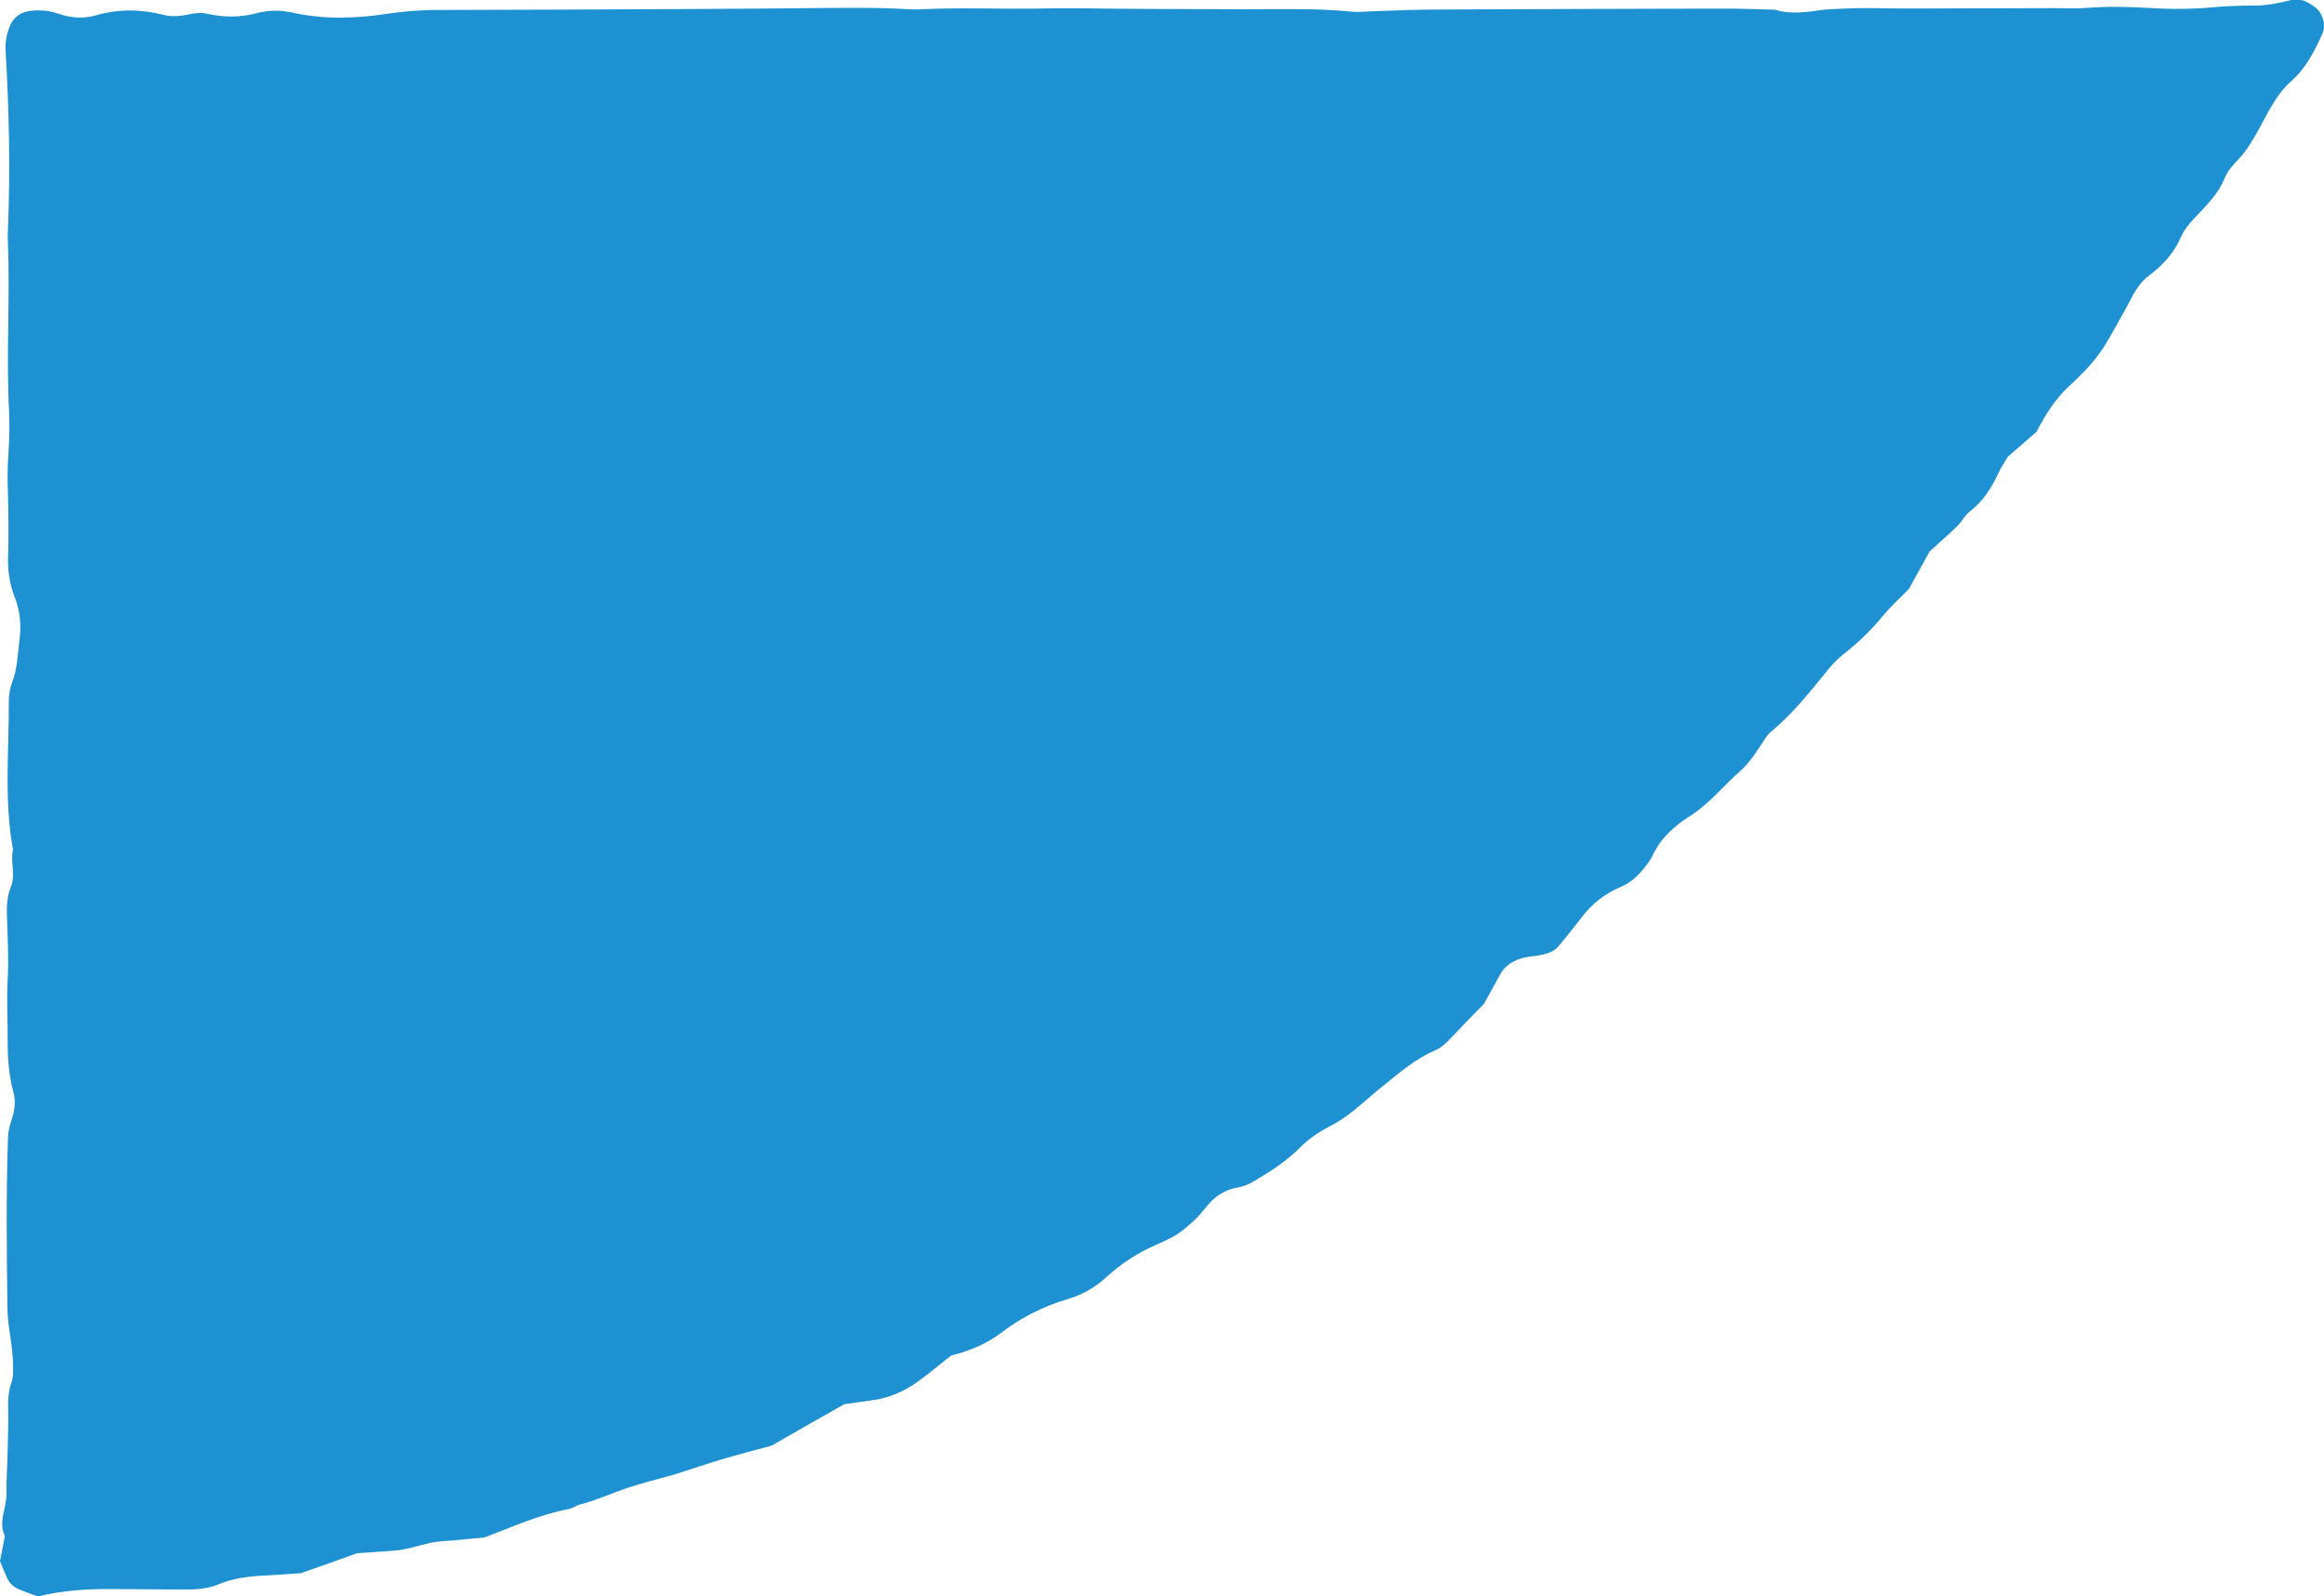 <?xml version="1.0" encoding="utf-8"?>
<!-- Generator: Adobe Illustrator 27.2.0, SVG Export Plug-In . SVG Version: 6.00 Build 0)  -->
<svg version="1.1" id="レイヤー_1" xmlns="http://www.w3.org/2000/svg" xmlns:xlink="http://www.w3.org/1999/xlink" x="0px"
	 y="0px" viewBox="0 0 1000 686.8" style="enable-background:new 0 0 1000 686.8;" xml:space="preserve">
<style type="text/css">
	.st0{fill:#1D91D1;}
</style>
<path class="st0" d="M431,573.4c8.6-6.6,18.1-11.3,28.5-14.4c6-1.8,11.5-4.8,16.2-9.1c6.6-6.1,14.1-11,22.4-14.5
	c1.6-0.7,3.2-1.5,4.9-2.3c4.1-1.9,7.5-4.8,10.8-7.9c1.9-1.8,3.7-3.9,5.4-6c3.5-4.4,7.7-7.2,13.3-8.2c2.6-0.4,5.2-1.5,7.4-2.9
	c6.9-4.1,13.7-8.4,19.4-14.2c3.8-3.8,8.2-6.8,13-9.3c4.8-2.4,9.1-5.7,13.2-9.2c4.7-4.1,9.5-8.1,14.4-12c5.6-4.5,11.3-8.7,18-11.6
	c2.5-1.1,4.4-3,6.2-4.9c4.9-5.2,9.9-10.3,14.5-15c2.4-4.4,4.6-8.3,6.7-12.2c2.2-4.3,6-6.5,10.5-7.6c2.6-0.6,5.3-0.7,7.9-1.3
	c2.6-0.6,5.2-1.5,7-3.7c3.4-4.1,6.8-8.3,10-12.5c4.4-5.8,10-10.1,16.8-13c5.1-2.1,8.7-6.2,11.9-10.6c1.1-1.4,1.8-3.1,2.6-4.6
	c2.5-4.9,6.3-8.6,10.5-12c2.1-1.7,4.5-3,6.6-4.5c7.3-5.2,13-12.2,19.7-18.1c4.1-3.6,6.9-8.2,9.9-12.7c1-1.5,2-3.1,3.3-4.2
	c9.7-8,17.4-17.9,25.3-27.6c2.2-2.7,5-5.1,7.8-7.3c5.6-4.5,10.6-9.5,15.2-15.1c3.4-4.1,7.4-7.7,11.1-11.5c3-5.5,6.1-11,8.9-16.1
	c4.3-3.9,8.3-7.4,12.1-11.1c1.9-1.9,3.1-4.5,5.2-6.1c5.9-4.5,9.5-10.5,12.6-17.1c1.1-2.4,2.7-4.6,3.8-6.5c4.4-3.8,8.4-7.3,12.3-10.7
	c3.9-7.5,8.1-14.2,14.2-19.8c4.6-4.2,9.1-8.7,12.7-13.7c4.2-5.8,7.3-12.2,10.9-18.4c1.3-2.3,2.5-4.7,3.8-7.1c1.8-3.1,3.8-6,6.8-8.2
	c5.8-4.4,10.6-9.5,13.6-16.3c1.4-3.3,3.7-6.1,6.2-8.7s5-5.2,7.2-7.9c2.3-2.7,4.2-5.8,5.6-9.1c1.7-4.3,5.3-7.1,8.1-10.6
	c2.2-2.8,4-5.9,5.8-9s3.3-6.3,5.1-9.4c2.7-4.7,5.6-9.2,9.7-12.8c6.3-5.5,9.8-12.7,13.2-20c1.8-4,0.4-9.2-3.3-11.9
	c-3-2.2-6.2-3.8-9.9-2.9c-5.2,1.3-10.4,2.4-15.8,2.4c-6.3,0-12.5,0.2-18.8,0.8C942.5,4,933.6,4,924.6,3.4c-8.9-0.5-17.9-0.7-26.8,0
	c-4.4,0.4-8.9,0.1-13.4,0.1c-13.4,0-26.8,0.1-40.2,0.1c-12.5,0-25,0.2-37.5-0.1c-7.2-0.1-14.3,0.2-21.4,0.6
	c-7.3,1-14.4,2.3-21.4,0.1c-7.1-0.2-14.3-0.5-21.4-0.5c-41.2,0.1-82.3,0.2-123.4,0.4c-9.8,0-19.7,0.4-29.5,0.8
	c-2.7,0.1-5.3,0.4-8,0.1c-15.2-1.5-30.4-1-45.6-1c-23.2-0.1-46.5-0.1-69.7-0.4c-7.2-0.1-14.3,0-21.4,0.1
	c-16.1,0.2-32.2-0.5-48.3,0.3c-1.8,0.1-3.6,0.1-5.4,0c-14.3-0.9-28.6-0.6-42.9-0.5c-17.9,0.2-35.8,0.3-53.6,0.4
	C259,4.1,223.2,4.2,187.4,4.3c-7.2,0-14.2,0.7-21.3,1.7c-13.3,2-26.7,2.4-39.9-0.5c-5.3-1.2-10.7-1.2-15.9,0.2
	c-7.1,1.9-14.1,1.8-21.2,0.2c-2.7-0.6-5.3-0.3-7.9,0.3C77.5,7,73.9,7.3,70.4,6.4C60.6,3.9,51,3.8,41.3,6.6C36.1,8.1,30.7,7.8,25.5,6
	c-4.3-1.5-8.8-1.9-13.2-1.2c-3.6,0.6-6.5,2.7-8,6.3c-1.4,3.4-2.1,6.8-1.9,10.4c1.5,25.9,2.1,51.8,1,77.7c-0.1,1.8-0.1,3.6,0,5.3
	c1,24.1-0.8,48.2,0.5,72.4c0.3,6.2,0.1,12.5-0.3,18.7c-0.4,5.4-0.4,10.7-0.2,16.1c0.2,8.9,0.4,17.8,0.1,26.8
	C3.2,244.8,4,251,6.3,256.9c2.4,6,2.9,12.2,2.1,18.4c-0.8,6.2-0.9,12.5-3.2,18.4c-0.9,2.5-1.4,5.2-1.4,7.9
	c0.1,21.4-2.1,42.8,1.8,64.1c-1.3,5.2,1.3,10.5-0.9,15.9c-1.7,4.1-1.9,8.7-1.7,13.2c0.3,8.9,0.8,17.9,0.3,26.8
	c-0.5,9,0.1,17.9,0,26.8c0,7.2,0.5,14.3,2.4,21.3c1.3,4.6,0.5,8.7-1,13.1c-0.8,2.5-1.3,5.2-1.3,7.9c-0.8,24.1-0.5,48.2-0.2,72.3
	c0.1,8,2.3,15.9,2.4,23.9c0,2.7,0.3,5.2-0.6,7.8c-1.2,3.4-1.6,6.9-1.5,10.5c0.1,6.3,0,12.5-0.2,18.8c-0.1,6.2-0.6,12.5-0.5,18.7
	c0.1,6.1-3.7,12.1-0.7,18.3c-0.7,3.5-1.3,7-2.1,10.8c0.9,2.2,1.9,4.7,3,7.1c1.1,2.6,3.2,4.3,5.8,5.3c2.5,1,5,1.9,7.5,2.8
	c10.6-2.6,21.3-3.3,32-3.2s21.5,0.2,32.2,0.2c4.5,0,9-0.4,13.2-2.1c5.9-2.5,12-3.4,18.3-3.8c6.2-0.3,12.5-0.8,17.4-1.1
	c8.9-3.1,16.5-5.8,24.2-8.6c5.2-0.4,10.6-0.7,15.9-1.1c5.4-0.4,10.5-2.2,15.7-3.4c3.5-0.7,7.1-0.8,10.7-1.1
	c4.4-0.4,8.9-0.9,12.6-1.2c12.4-4.7,23.8-9.9,36.2-12.2c1.7-0.3,3.2-1.6,5-2c7-1.8,13.4-4.8,20.2-7.1c6.8-2.3,13.8-3.9,20.6-5.9
	c6.8-2.1,13.6-4.5,20.4-6.5s13.8-3.8,21.1-5.8c9.7-5.6,19.8-11.3,31.2-17.8c2.9-0.4,7.3-1.1,11.8-1.7c7.3-0.9,13.8-3.7,19.7-7.9
	c5.1-3.6,9.8-7.7,14.6-11.4C417.1,581.4,424.5,578.3,431,573.4z"/>
</svg>
